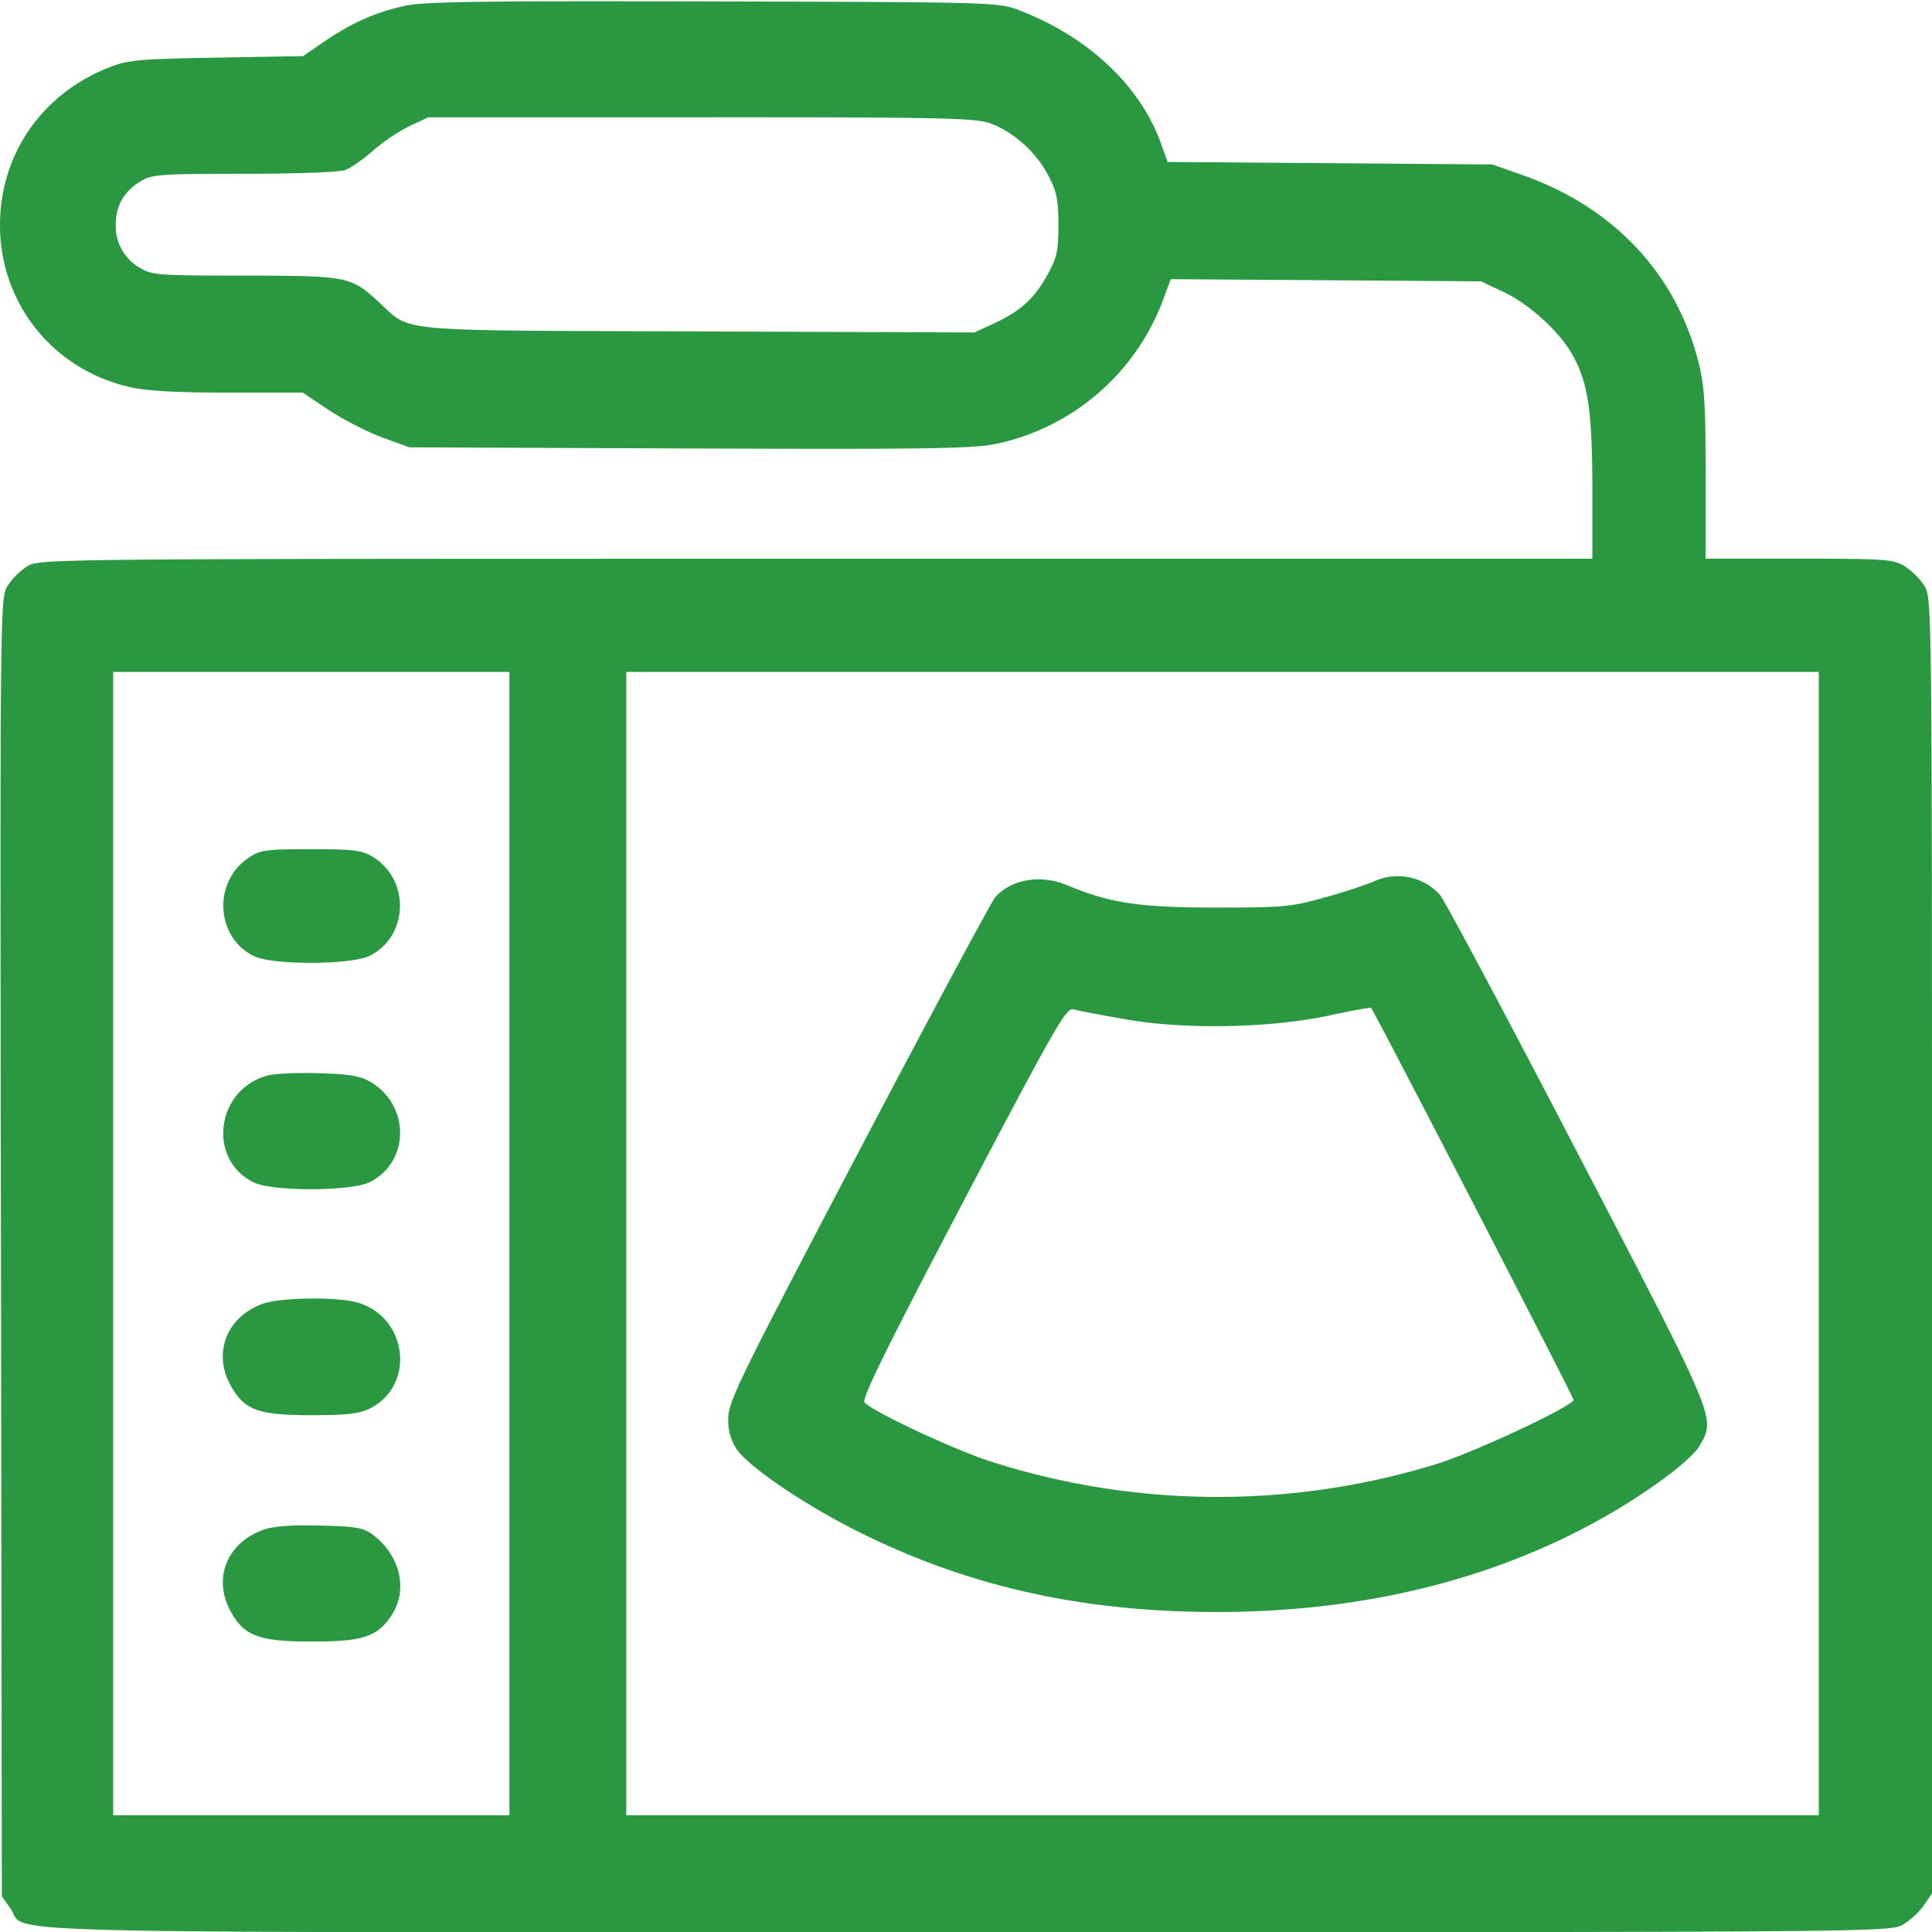 <svg width="24" height="24" fill="none" xmlns="http://www.w3.org/2000/svg"><path fill-rule="evenodd" clip-rule="evenodd" d="M5.03.072c-.367.081-.658.21-.998.442l-.268.183-1.073.019C1.714.733 1.593.744 1.349.84.518 1.168 0 1.92 0 2.797c0 .967.65 1.785 1.598 2.008.215.051.567.072 1.232.072h.93l.327.218c.18.119.478.272.663.34l.336.122 3.475.014c2.967.011 3.526.003 3.82-.058a2.846 2.846 0 002.056-1.758l.107-.287 1.927.013 1.927.014.268.126c.316.147.69.482.855.765.203.346.259.708.26 1.675v.88h-9.644c-9.541 0-9.646 0-9.798.093a.88.88 0 00-.246.246c-.092.15-.093.235-.081 8.215l.011 8.063.105.146c.232.325-.811.299 11.88.299 11.058 0 11.46-.003 11.618-.087a.896.896 0 00.268-.241L24 23.52v-8.044c0-7.944-.002-8.046-.093-8.196a.879.879 0 00-.246-.246c-.142-.087-.238-.093-1.313-.094h-1.16V5.893c0-.882-.015-1.103-.091-1.402-.28-1.096-1.057-1.92-2.183-2.316l-.375-.132-2.017-.016-2.018-.015-.079-.222c-.256-.722-.908-1.336-1.768-1.664-.254-.097-.323-.1-3.798-.108C6.02.01 5.263.02 5.03.072zm7.26 1.457c.288.098.577.354.73.647.107.202.127.3.128.616 0 .328-.017.406-.138.625-.163.295-.336.45-.665.602l-.241.111-3.439-.013c-3.863-.014-3.542.016-3.969-.374-.337-.309-.386-.318-1.66-.319-1.045 0-1.15-.007-1.287-.091a.592.592 0 01-.311-.541c0-.238.1-.413.31-.541.138-.084.243-.092 1.284-.092.658 0 1.187-.02 1.26-.048.069-.026.223-.135.343-.24a2.3 2.3 0 01.45-.304l.235-.11H8.7c2.933-.001 3.406.008 3.592.072zm-5.962 13.92v7.1H1.406V8.347h4.922v7.102zm16.266 0v7.1H7.78V8.347h14.814v7.102zM3.089 10.655c-.449.3-.41.997.07 1.224.235.112 1.207.108 1.434-.006.484-.244.505-.945.036-1.23-.132-.081-.236-.094-.767-.094-.56 0-.628.009-.773.106zm13.973.297a6.27 6.27 0 01-.609.197c-.414.117-.51.125-1.36.125-.942-.001-1.308-.056-1.84-.279-.323-.135-.688-.074-.889.149-.044.049-.809 1.475-1.699 3.168-1.481 2.82-1.618 3.1-1.618 3.308a.64.64 0 00.105.383c.148.219.848.693 1.512 1.025 1.356.677 2.76.993 4.43.997 1.783.003 3.389-.38 4.758-1.137.586-.324 1.15-.74 1.26-.927.202-.35.228-.288-1.517-3.642-.884-1.7-1.652-3.14-1.707-3.202a.705.705 0 00-.826-.165zm-3.07 1.712c.74.13 1.815.106 2.544-.054.265-.058.489-.098.497-.088.051.062 2.514 4.83 2.514 4.867 0 .075-1.21.642-1.693.795a9.252 9.252 0 01-5.573-.037c-.464-.154-1.454-.619-1.541-.725-.038-.045.262-.656 1.222-2.486 1.144-2.178 1.283-2.422 1.37-2.398.054.016.35.072.66.126zm-10.658.694c-.652.166-.768 1.052-.176 1.333.236.112 1.208.108 1.435-.006.5-.25.503-.957.006-1.247-.124-.072-.263-.096-.633-.106-.26-.008-.545.004-.632.026zm-.068 2.837c-.453.162-.629.619-.394 1.028.17.296.338.357.994.357.443 0 .599-.018.727-.082.577-.29.47-1.147-.163-1.32-.26-.07-.947-.06-1.164.017zm0 2.81c-.455.168-.626.612-.395 1.023.167.297.352.364 1.006.364.631 0 .808-.058.985-.323.212-.317.11-.751-.236-1.008-.113-.083-.21-.1-.656-.11-.364-.009-.58.008-.704.054z" fill="#2A9840"/></svg>